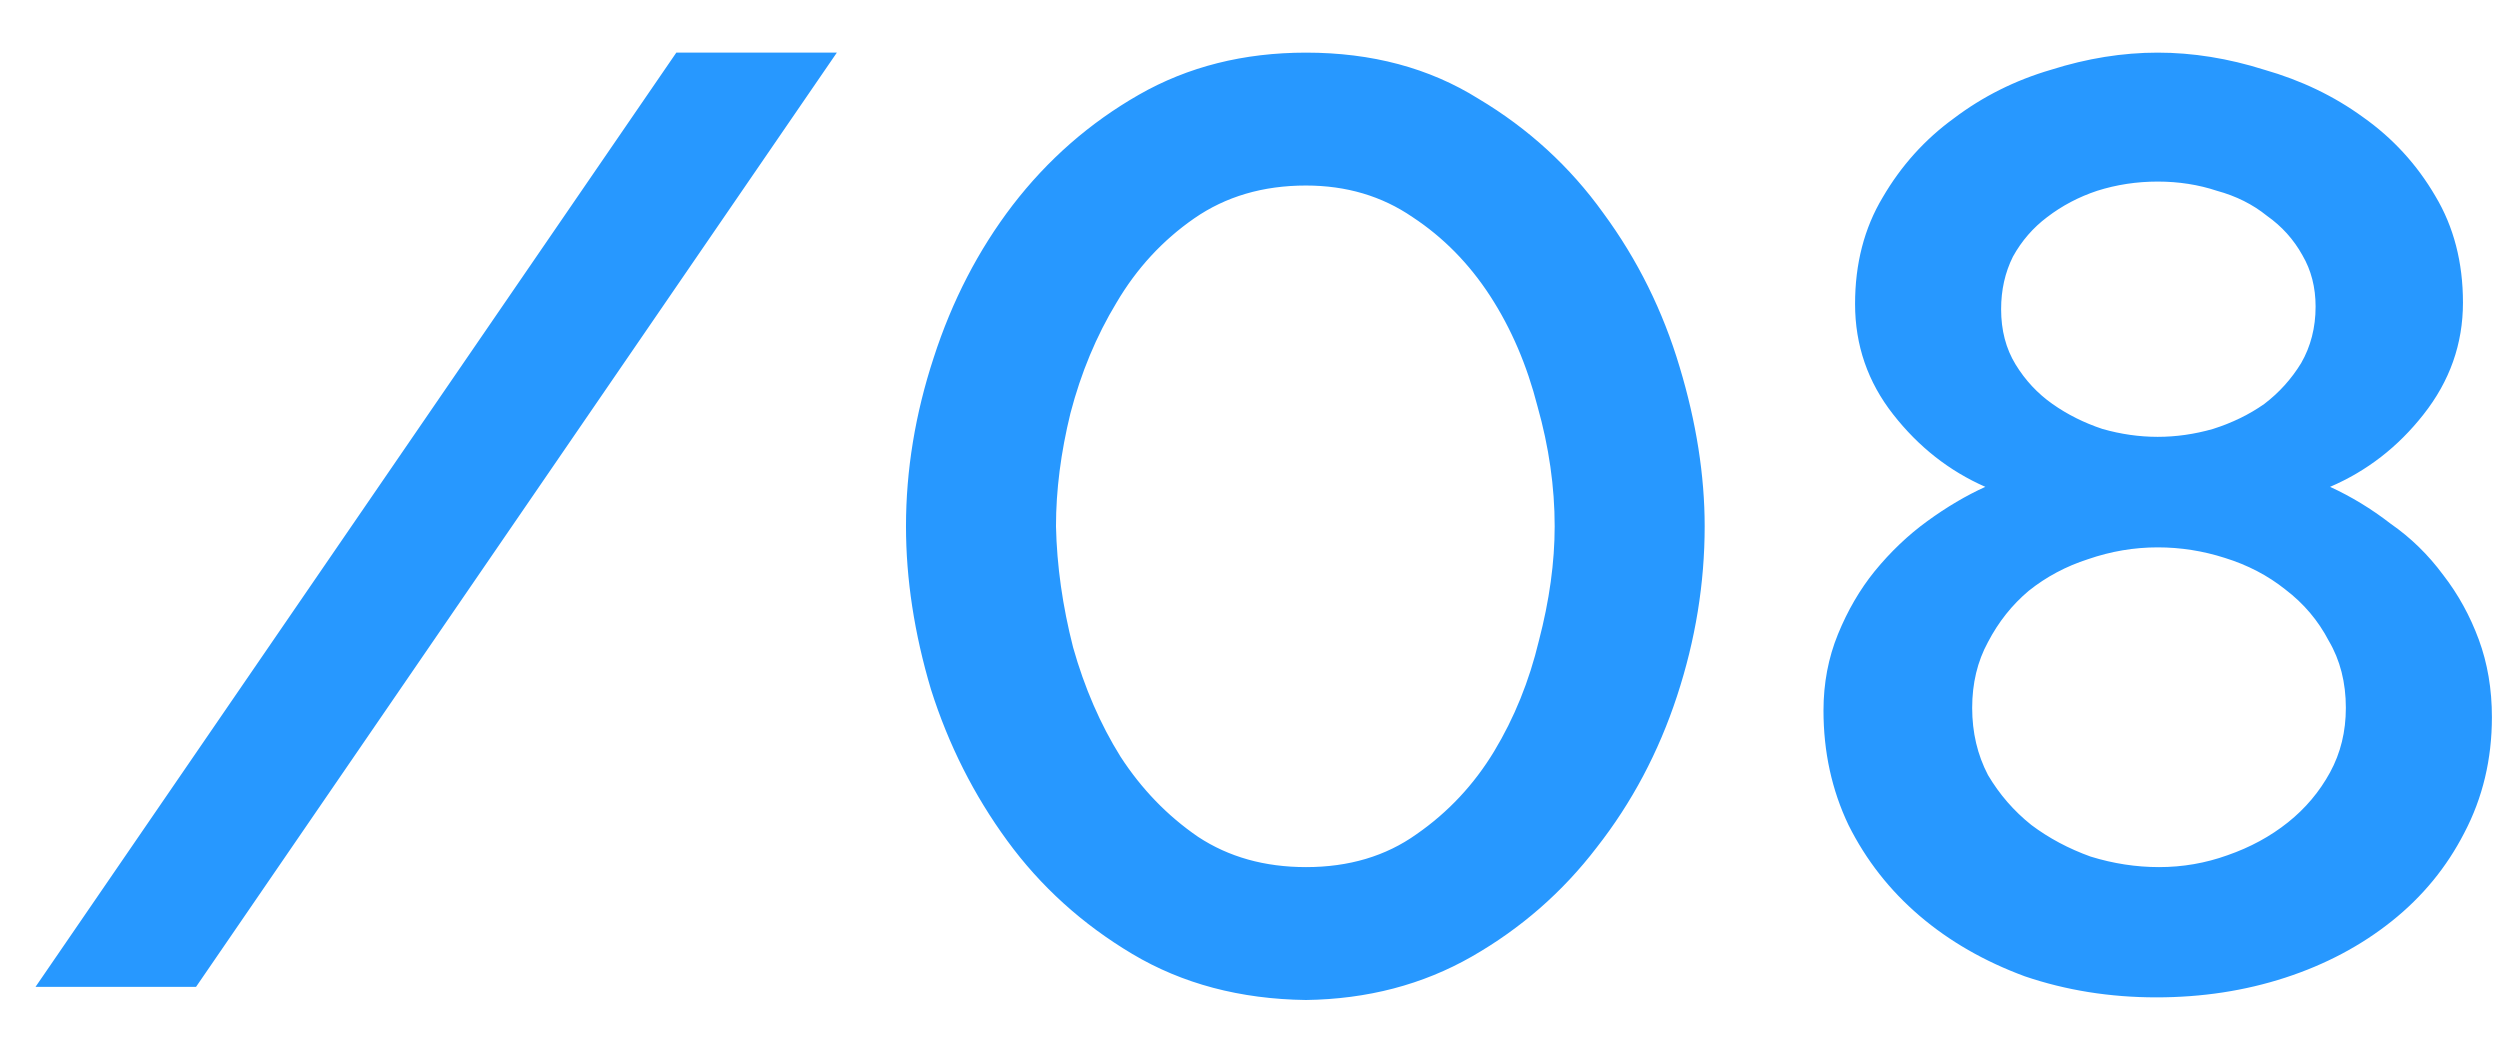 <?xml version="1.0" encoding="UTF-8"?> <svg xmlns="http://www.w3.org/2000/svg" width="38" height="16" viewBox="0 0 38 16" fill="none"><path d="M12.72 0.8L2.98 15H0.54L10.28 0.8H12.72ZM19.851 15.2C18.851 15.187 17.971 14.953 17.211 14.5C16.451 14.047 15.817 13.473 15.311 12.78C14.804 12.087 14.417 11.32 14.151 10.48C13.897 9.627 13.771 8.8 13.771 8C13.771 7.147 13.911 6.293 14.191 5.44C14.471 4.573 14.871 3.8 15.391 3.12C15.924 2.427 16.564 1.867 17.311 1.44C18.057 1.013 18.904 0.8 19.851 0.8C20.851 0.8 21.724 1.033 22.471 1.5C23.231 1.953 23.864 2.533 24.371 3.24C24.891 3.947 25.277 4.727 25.531 5.58C25.784 6.42 25.911 7.227 25.911 8C25.911 8.867 25.771 9.727 25.491 10.58C25.211 11.433 24.804 12.2 24.271 12.88C23.751 13.56 23.117 14.113 22.371 14.54C21.624 14.967 20.784 15.187 19.851 15.2ZM16.051 8C16.064 8.6 16.151 9.213 16.311 9.84C16.484 10.453 16.724 11.007 17.031 11.5C17.351 11.993 17.744 12.4 18.211 12.72C18.677 13.027 19.224 13.18 19.851 13.18C20.504 13.18 21.064 13.013 21.531 12.68C22.011 12.347 22.404 11.927 22.711 11.42C23.017 10.913 23.244 10.353 23.391 9.74C23.551 9.127 23.631 8.547 23.631 8C23.631 7.4 23.544 6.793 23.371 6.18C23.211 5.553 22.971 4.993 22.651 4.5C22.331 4.007 21.937 3.607 21.471 3.3C21.004 2.98 20.464 2.82 19.851 2.82C19.197 2.82 18.631 2.987 18.151 3.32C17.671 3.653 17.277 4.08 16.971 4.6C16.664 5.107 16.431 5.667 16.271 6.28C16.124 6.88 16.051 7.453 16.051 8ZM37.877 10.9C37.877 11.54 37.737 12.127 37.457 12.66C37.19 13.18 36.824 13.627 36.357 14C35.89 14.373 35.35 14.66 34.737 14.86C34.123 15.06 33.47 15.16 32.777 15.16C32.07 15.16 31.404 15.053 30.777 14.84C30.163 14.613 29.63 14.307 29.177 13.92C28.724 13.533 28.363 13.073 28.097 12.54C27.843 12.007 27.717 11.427 27.717 10.8C27.717 10.387 27.79 10 27.937 9.64C28.084 9.28 28.27 8.96 28.497 8.68C28.737 8.387 29.003 8.133 29.297 7.92C29.59 7.707 29.884 7.533 30.177 7.4C29.63 7.16 29.163 6.793 28.777 6.3C28.39 5.807 28.197 5.247 28.197 4.62C28.197 4.007 28.337 3.467 28.617 3C28.897 2.52 29.257 2.12 29.697 1.8C30.137 1.467 30.63 1.22 31.177 1.06C31.724 0.887 32.264 0.8 32.797 0.8C33.33 0.8 33.87 0.887 34.417 1.06C34.977 1.22 35.477 1.46 35.917 1.78C36.37 2.1 36.737 2.5 37.017 2.98C37.297 3.447 37.437 3.987 37.437 4.6C37.437 5.227 37.237 5.793 36.837 6.3C36.45 6.793 35.977 7.16 35.417 7.4C35.737 7.547 36.044 7.733 36.337 7.96C36.644 8.173 36.91 8.433 37.137 8.74C37.364 9.033 37.544 9.36 37.677 9.72C37.81 10.08 37.877 10.473 37.877 10.9ZM35.657 10.76C35.657 10.373 35.57 10.033 35.397 9.74C35.237 9.433 35.017 9.173 34.737 8.96C34.47 8.747 34.163 8.587 33.817 8.48C33.483 8.373 33.144 8.32 32.797 8.32C32.437 8.32 32.084 8.38 31.737 8.5C31.404 8.607 31.104 8.767 30.837 8.98C30.584 9.193 30.377 9.453 30.217 9.76C30.057 10.053 29.977 10.387 29.977 10.76C29.977 11.133 30.057 11.473 30.217 11.78C30.39 12.073 30.61 12.327 30.877 12.54C31.143 12.74 31.444 12.9 31.777 13.02C32.123 13.127 32.47 13.18 32.817 13.18C33.177 13.18 33.523 13.12 33.857 13C34.203 12.88 34.51 12.713 34.777 12.5C35.044 12.287 35.257 12.033 35.417 11.74C35.577 11.447 35.657 11.12 35.657 10.76ZM30.417 4.7C30.417 5.02 30.49 5.3 30.637 5.54C30.784 5.78 30.97 5.98 31.197 6.14C31.424 6.3 31.677 6.427 31.957 6.52C32.237 6.6 32.517 6.64 32.797 6.64C33.077 6.64 33.357 6.6 33.637 6.52C33.93 6.427 34.19 6.3 34.417 6.14C34.644 5.967 34.83 5.76 34.977 5.52C35.123 5.267 35.197 4.98 35.197 4.66C35.197 4.367 35.13 4.107 34.997 3.88C34.864 3.64 34.684 3.44 34.457 3.28C34.243 3.107 33.99 2.98 33.697 2.9C33.417 2.807 33.117 2.76 32.797 2.76C32.477 2.76 32.17 2.807 31.877 2.9C31.597 2.993 31.343 3.127 31.117 3.3C30.904 3.46 30.73 3.66 30.597 3.9C30.477 4.14 30.417 4.407 30.417 4.7Z" fill="#2798FF"></path></svg> 